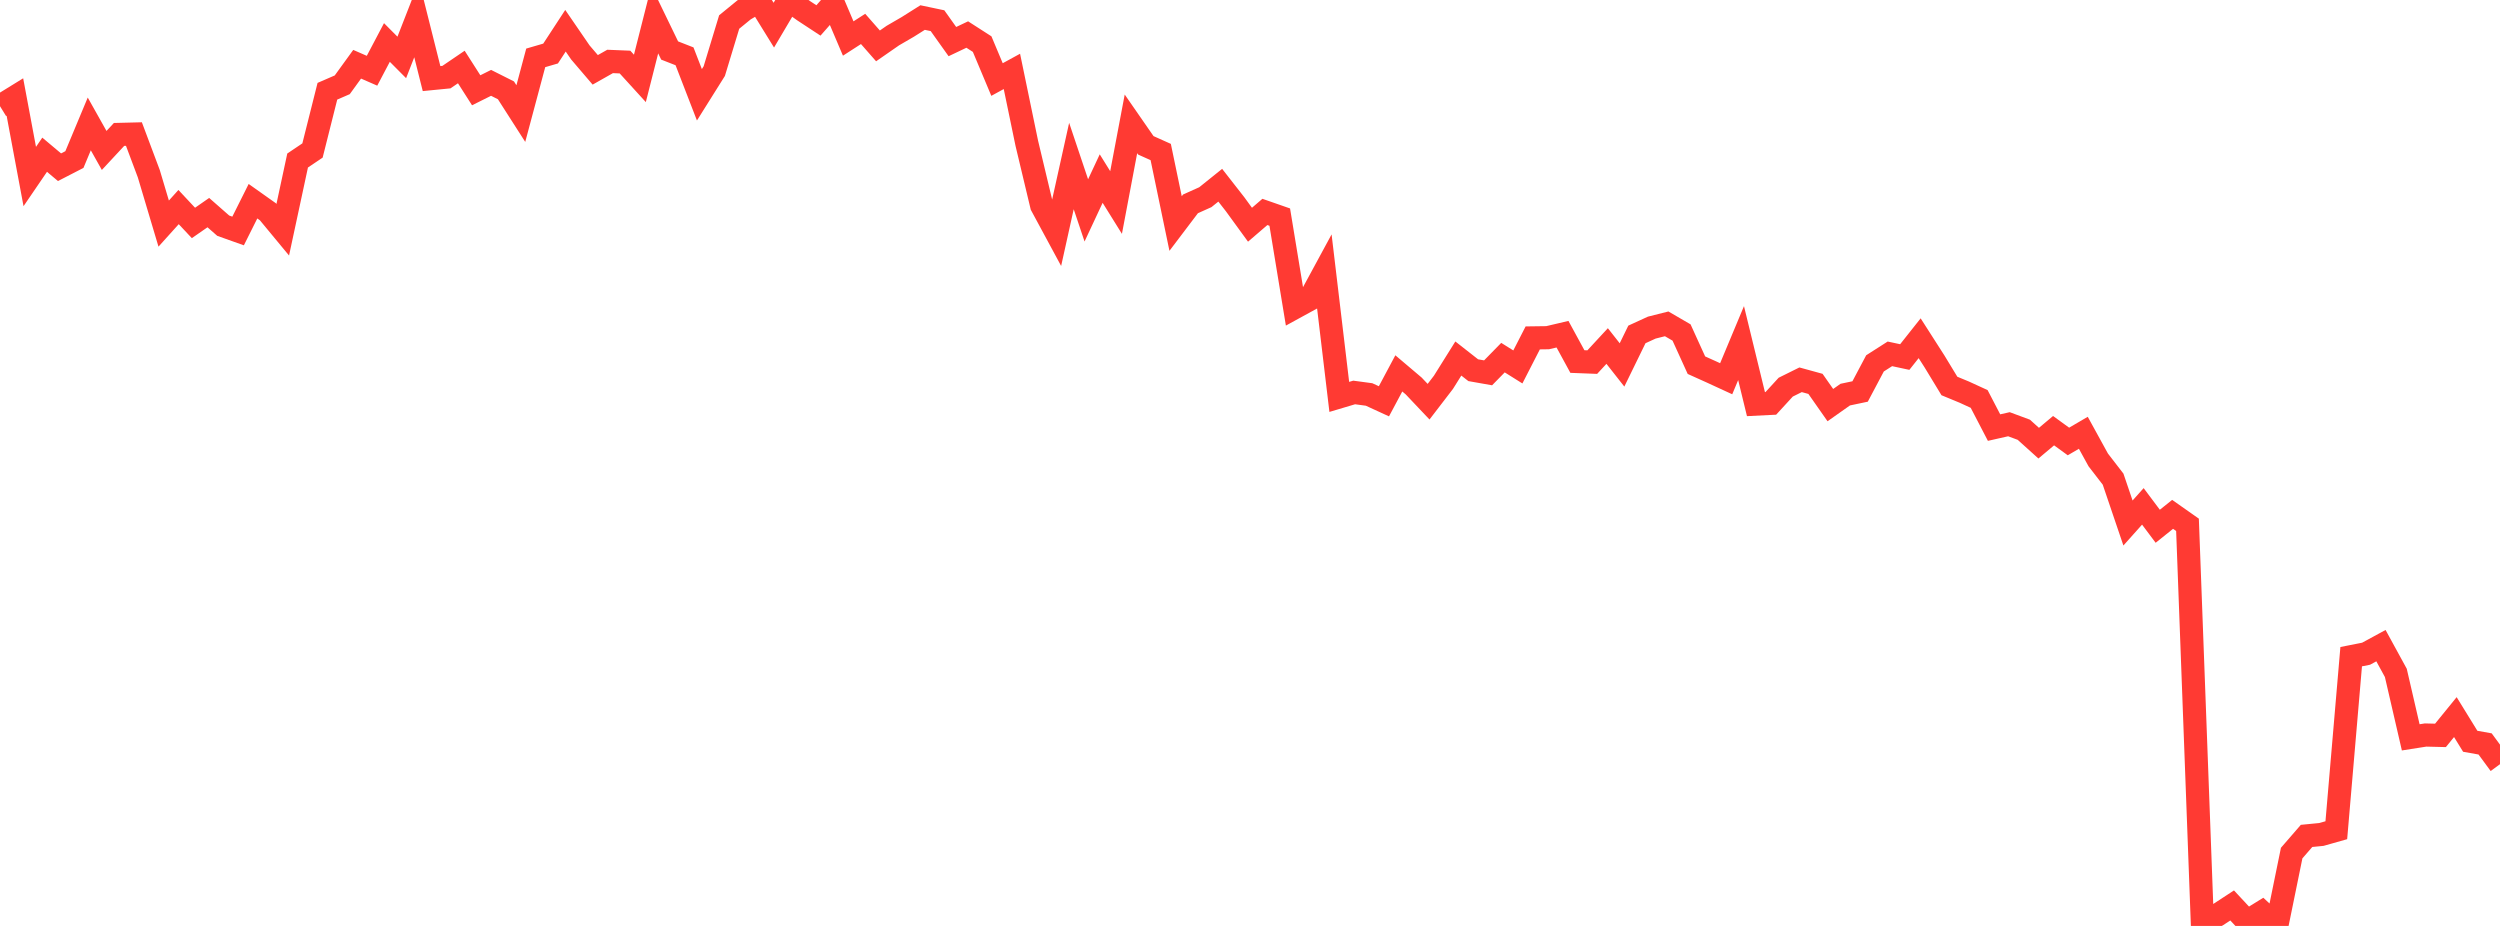 <?xml version="1.0" standalone="no"?>
<!DOCTYPE svg PUBLIC "-//W3C//DTD SVG 1.1//EN" "http://www.w3.org/Graphics/SVG/1.1/DTD/svg11.dtd">

<svg width="135" height="50" viewBox="0 0 135 50" preserveAspectRatio="none" 
  xmlns="http://www.w3.org/2000/svg"
  xmlns:xlink="http://www.w3.org/1999/xlink">


<polyline points="0.0, 5.734 0.804, 5.238 1.607, 9.533 2.411, 8.355 3.214, 9.03 4.018, 8.616 4.821, 6.692 5.625, 8.124 6.429, 7.259 7.232, 7.239 8.036, 9.383 8.839, 12.074 9.643, 11.182 10.446, 12.039 11.25, 11.481 12.054, 12.187 12.857, 12.473 13.661, 10.865 14.464, 11.434 15.268, 12.406 16.071, 8.668 16.875, 8.127 17.679, 4.927 18.482, 4.579 19.286, 3.469 20.089, 3.82 20.893, 2.294 21.696, 3.101 22.5, 1.042 23.304, 4.244 24.107, 4.165 24.911, 3.618 25.714, 4.875 26.518, 4.474 27.321, 4.878 28.125, 6.133 28.929, 3.125 29.732, 2.891 30.536, 1.66 31.339, 2.831 32.143, 3.772 32.946, 3.318 33.75, 3.351 34.554, 4.234 35.357, 1.067 36.161, 2.727 36.964, 3.041 37.768, 5.119 38.571, 3.839 39.375, 1.19 40.179, 0.533 40.982, 0.058 41.786, 1.359 42.589, 0.0 43.393, 0.577 44.196, 1.104 45.0, 0.19 45.804, 2.08 46.607, 1.562 47.411, 2.478 48.214, 1.921 49.018, 1.454 49.821, 0.948 50.625, 1.117 51.429, 2.246 52.232, 1.865 53.036, 2.382 53.839, 4.295 54.643, 3.855 55.446, 7.733 56.25, 11.1 57.054, 12.589 57.857, 8.965 58.661, 11.361 59.464, 9.643 60.268, 10.936 61.071, 6.688 61.875, 7.848 62.679, 8.209 63.482, 12.071 64.286, 11.009 65.089, 10.648 65.893, 10.002 66.696, 11.03 67.5, 12.135 68.304, 11.444 69.107, 11.724 69.911, 16.61 70.714, 16.17 71.518, 14.686 72.321, 21.433 73.125, 21.193 73.929, 21.301 74.732, 21.67 75.536, 20.163 76.339, 20.843 77.143, 21.692 77.946, 20.645 78.75, 19.36 79.554, 19.991 80.357, 20.133 81.161, 19.312 81.964, 19.815 82.768, 18.247 83.571, 18.236 84.375, 18.047 85.179, 19.523 85.982, 19.554 86.786, 18.685 87.589, 19.706 88.393, 18.059 89.196, 17.691 90.0, 17.488 90.804, 17.955 91.607, 19.72 92.411, 20.082 93.214, 20.452 94.018, 18.527 94.821, 21.822 95.625, 21.782 96.429, 20.906 97.232, 20.508 98.036, 20.729 98.839, 21.876 99.643, 21.309 100.446, 21.14 101.25, 19.622 102.054, 19.108 102.857, 19.28 103.661, 18.265 104.464, 19.519 105.268, 20.843 106.071, 21.175 106.875, 21.544 107.679, 23.09 108.482, 22.908 109.286, 23.207 110.089, 23.931 110.893, 23.256 111.696, 23.84 112.5, 23.37 113.304, 24.834 114.107, 25.874 114.911, 28.243 115.714, 27.344 116.518, 28.418 117.321, 27.775 118.125, 28.34 118.929, 49.894 119.732, 49.42 120.536, 48.894 121.339, 49.756 122.143, 49.259 122.946, 50.0 123.75, 46.066 124.554, 45.139 125.357, 45.06 126.161, 44.832 126.964, 35.46 127.768, 35.301 128.571, 34.865 129.375, 36.336 130.179, 39.817 130.982, 39.691 131.786, 39.711 132.589, 38.724 133.393, 40.029 134.196, 40.172 135.0, 41.266" fill="none" stroke="#ff3a33" stroke-width="1.25"/>

</svg>